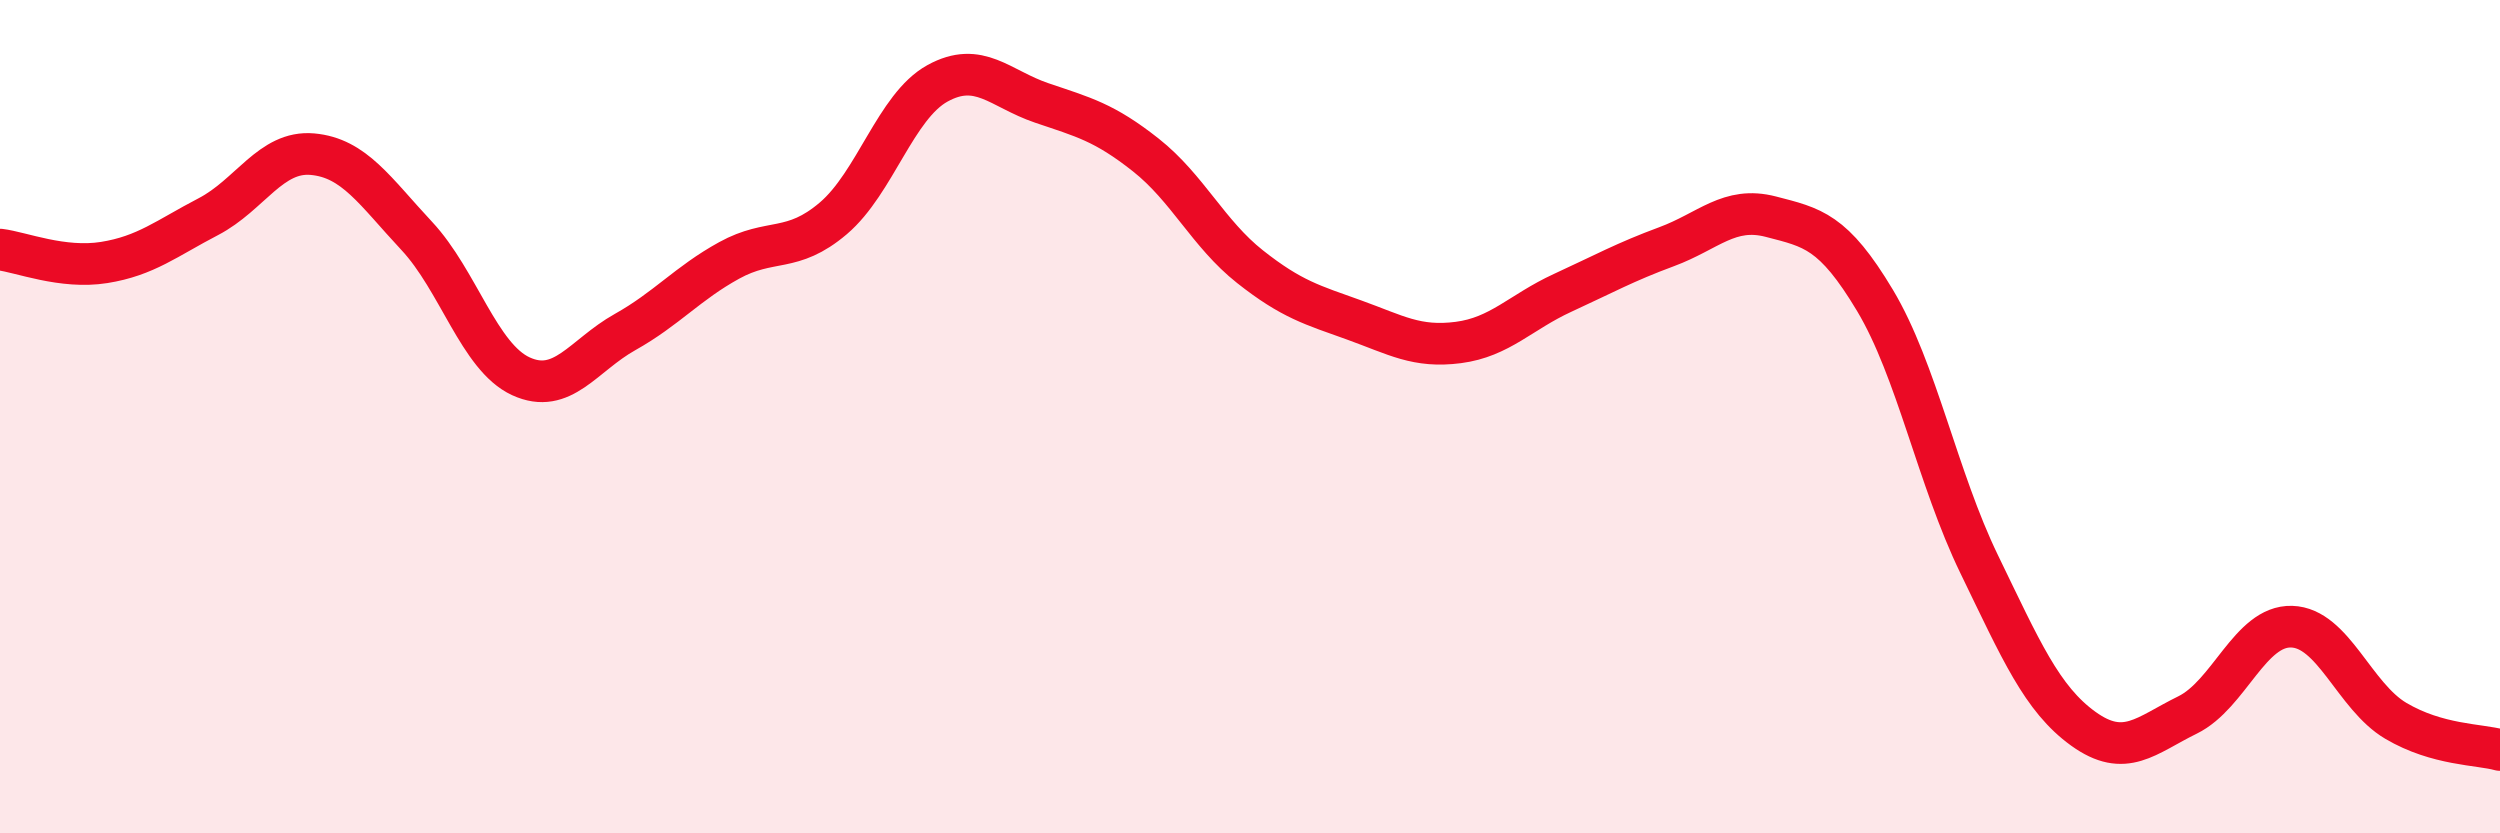 
    <svg width="60" height="20" viewBox="0 0 60 20" xmlns="http://www.w3.org/2000/svg">
      <path
        d="M 0,5.99 C 0.5,6.05 1.5,6.46 2.5,6.3 C 3.5,6.14 4,5.72 5,5.2 C 6,4.68 6.5,3.61 7.5,3.7 C 8.5,3.79 9,4.59 10,5.66 C 11,6.73 11.5,8.57 12.5,9.03 C 13.5,9.49 14,8.53 15,7.97 C 16,7.41 16.5,6.8 17.5,6.25 C 18.5,5.7 19,6.09 20,5.24 C 21,4.39 21.5,2.55 22.5,2 C 23.5,1.45 24,2.13 25,2.47 C 26,2.81 26.5,2.93 27.5,3.72 C 28.5,4.51 29,5.61 30,6.4 C 31,7.19 31.5,7.32 32.5,7.68 C 33.5,8.04 34,8.35 35,8.22 C 36,8.09 36.5,7.49 37.5,7.03 C 38.5,6.57 39,6.29 40,5.92 C 41,5.55 41.5,4.94 42.5,5.2 C 43.5,5.46 44,5.54 45,7.21 C 46,8.88 46.5,11.48 47.5,13.54 C 48.5,15.6 49,16.77 50,17.49 C 51,18.21 51.5,17.65 52.5,17.16 C 53.5,16.67 54,15.01 55,15.04 C 56,15.07 56.5,16.71 57.5,17.3 C 58.5,17.89 59.5,17.86 60,18L60 20L0 20Z"
        fill="#EB0A25"
        opacity="0.1"
        stroke-linecap="round"
        stroke-linejoin="round"
      />
      <path
        d="M 0,5.99 C 0.5,6.05 1.5,6.46 2.5,6.3 C 3.5,6.14 4,5.72 5,5.2 C 6,4.68 6.5,3.61 7.5,3.7 C 8.5,3.79 9,4.59 10,5.66 C 11,6.73 11.5,8.57 12.5,9.03 C 13.5,9.49 14,8.53 15,7.97 C 16,7.41 16.5,6.8 17.5,6.25 C 18.5,5.7 19,6.09 20,5.24 C 21,4.39 21.5,2.55 22.5,2 C 23.5,1.45 24,2.13 25,2.47 C 26,2.81 26.5,2.93 27.5,3.72 C 28.5,4.51 29,5.61 30,6.4 C 31,7.19 31.5,7.32 32.5,7.68 C 33.5,8.04 34,8.35 35,8.22 C 36,8.09 36.5,7.49 37.5,7.03 C 38.5,6.57 39,6.29 40,5.92 C 41,5.55 41.5,4.94 42.5,5.2 C 43.5,5.46 44,5.54 45,7.21 C 46,8.88 46.5,11.48 47.5,13.54 C 48.5,15.6 49,16.77 50,17.49 C 51,18.21 51.5,17.65 52.5,17.16 C 53.5,16.67 54,15.01 55,15.04 C 56,15.07 56.5,16.71 57.5,17.3 C 58.5,17.89 59.5,17.86 60,18"
        stroke="#EB0A25"
        stroke-width="1"
        fill="none"
        stroke-linecap="round"
        stroke-linejoin="round"
      />
    </svg>
  